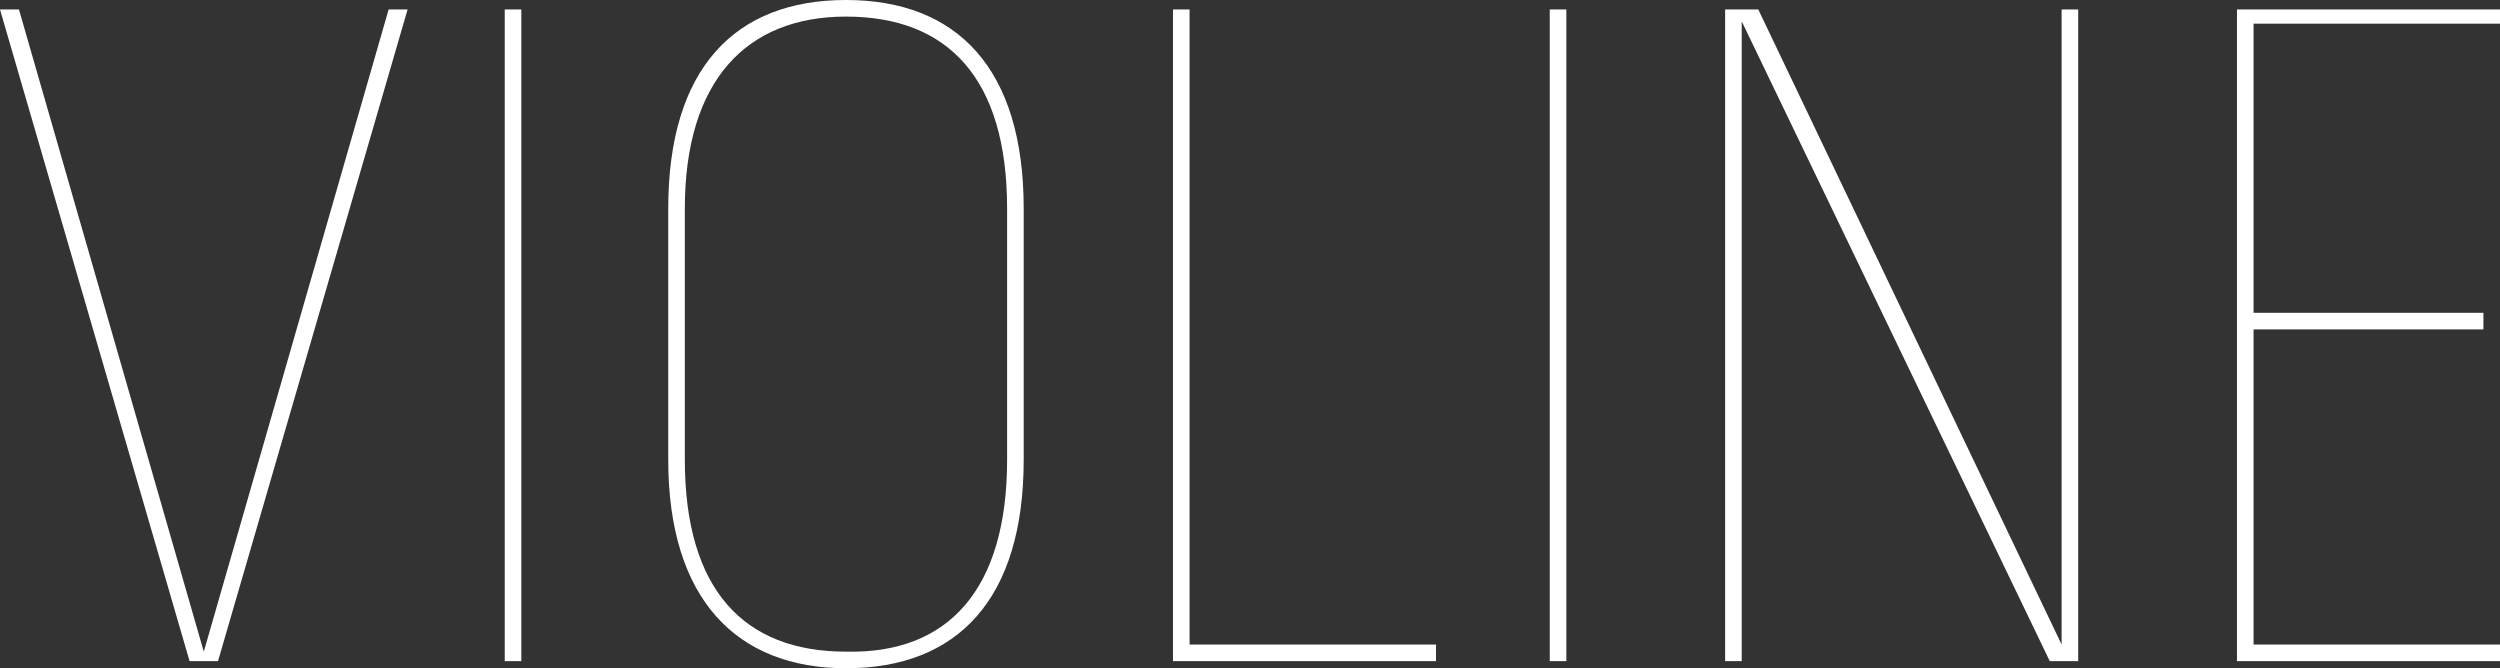 <?xml version="1.0" encoding="utf-8"?>
<!-- Generator: Adobe Illustrator 27.5.0, SVG Export Plug-In . SVG Version: 6.00 Build 0)  -->
<svg version="1.1" id="Ebene_1" xmlns="http://www.w3.org/2000/svg" xmlns:xlink="http://www.w3.org/1999/xlink" x="0px" y="0px"
	 viewBox="0 0 105.5 28.2" style="enable-background:new 0 0 105.5 28.2;" xml:space="preserve">
<rect x="0" y="0" width="105.5" height="28.2" fill="#333333" stroke="none"/>
<style type="text/css">
	.st0{fill:#FFFFFF;}
</style>
<g>
	<path class="st0" d="M9.2,27.9H8L0,0.4h0.8l7.8,27.1l7.8-27.1h0.8L9.2,27.9z"/>
	<path class="st0" d="M21.3,27.9V0.4H22v27.5H21.3z"/>
	<path class="st0" d="M28.2,19.4V8.8C28.2,2.9,31,0,35.7,0s7.5,2.9,7.5,8.8v10.6c0,5.9-2.8,8.8-7.5,8.8
		C31.1,28.2,28.2,25.3,28.2,19.4z M42.5,19.4V8.8c0-5.5-2.5-8.1-6.8-8.1c-4.2,0-6.8,2.7-6.8,8.1v10.6c0,5.5,2.5,8.1,6.8,8.1
		C40,27.6,42.5,24.9,42.5,19.4z"/>
	<path class="st0" d="M60.6,27.9H49.5V0.4h0.7v26.8h10.4V27.9z"/>
	<path class="st0" d="M65.4,27.9V0.4h0.7v27.5H65.4z"/>
	<path class="st0" d="M87.8,27.9h-1.3l-13-27v27h-0.7V0.4h1.4L87,27.2V0.4h0.7v27.5H87.8z"/>
	<path class="st0" d="M94.4,0.4h11.1V1H95.1v12.2h9.7v0.7h-9.7v13.3h10.4v0.7H94.4V0.4z"/>
</g>
</svg>
